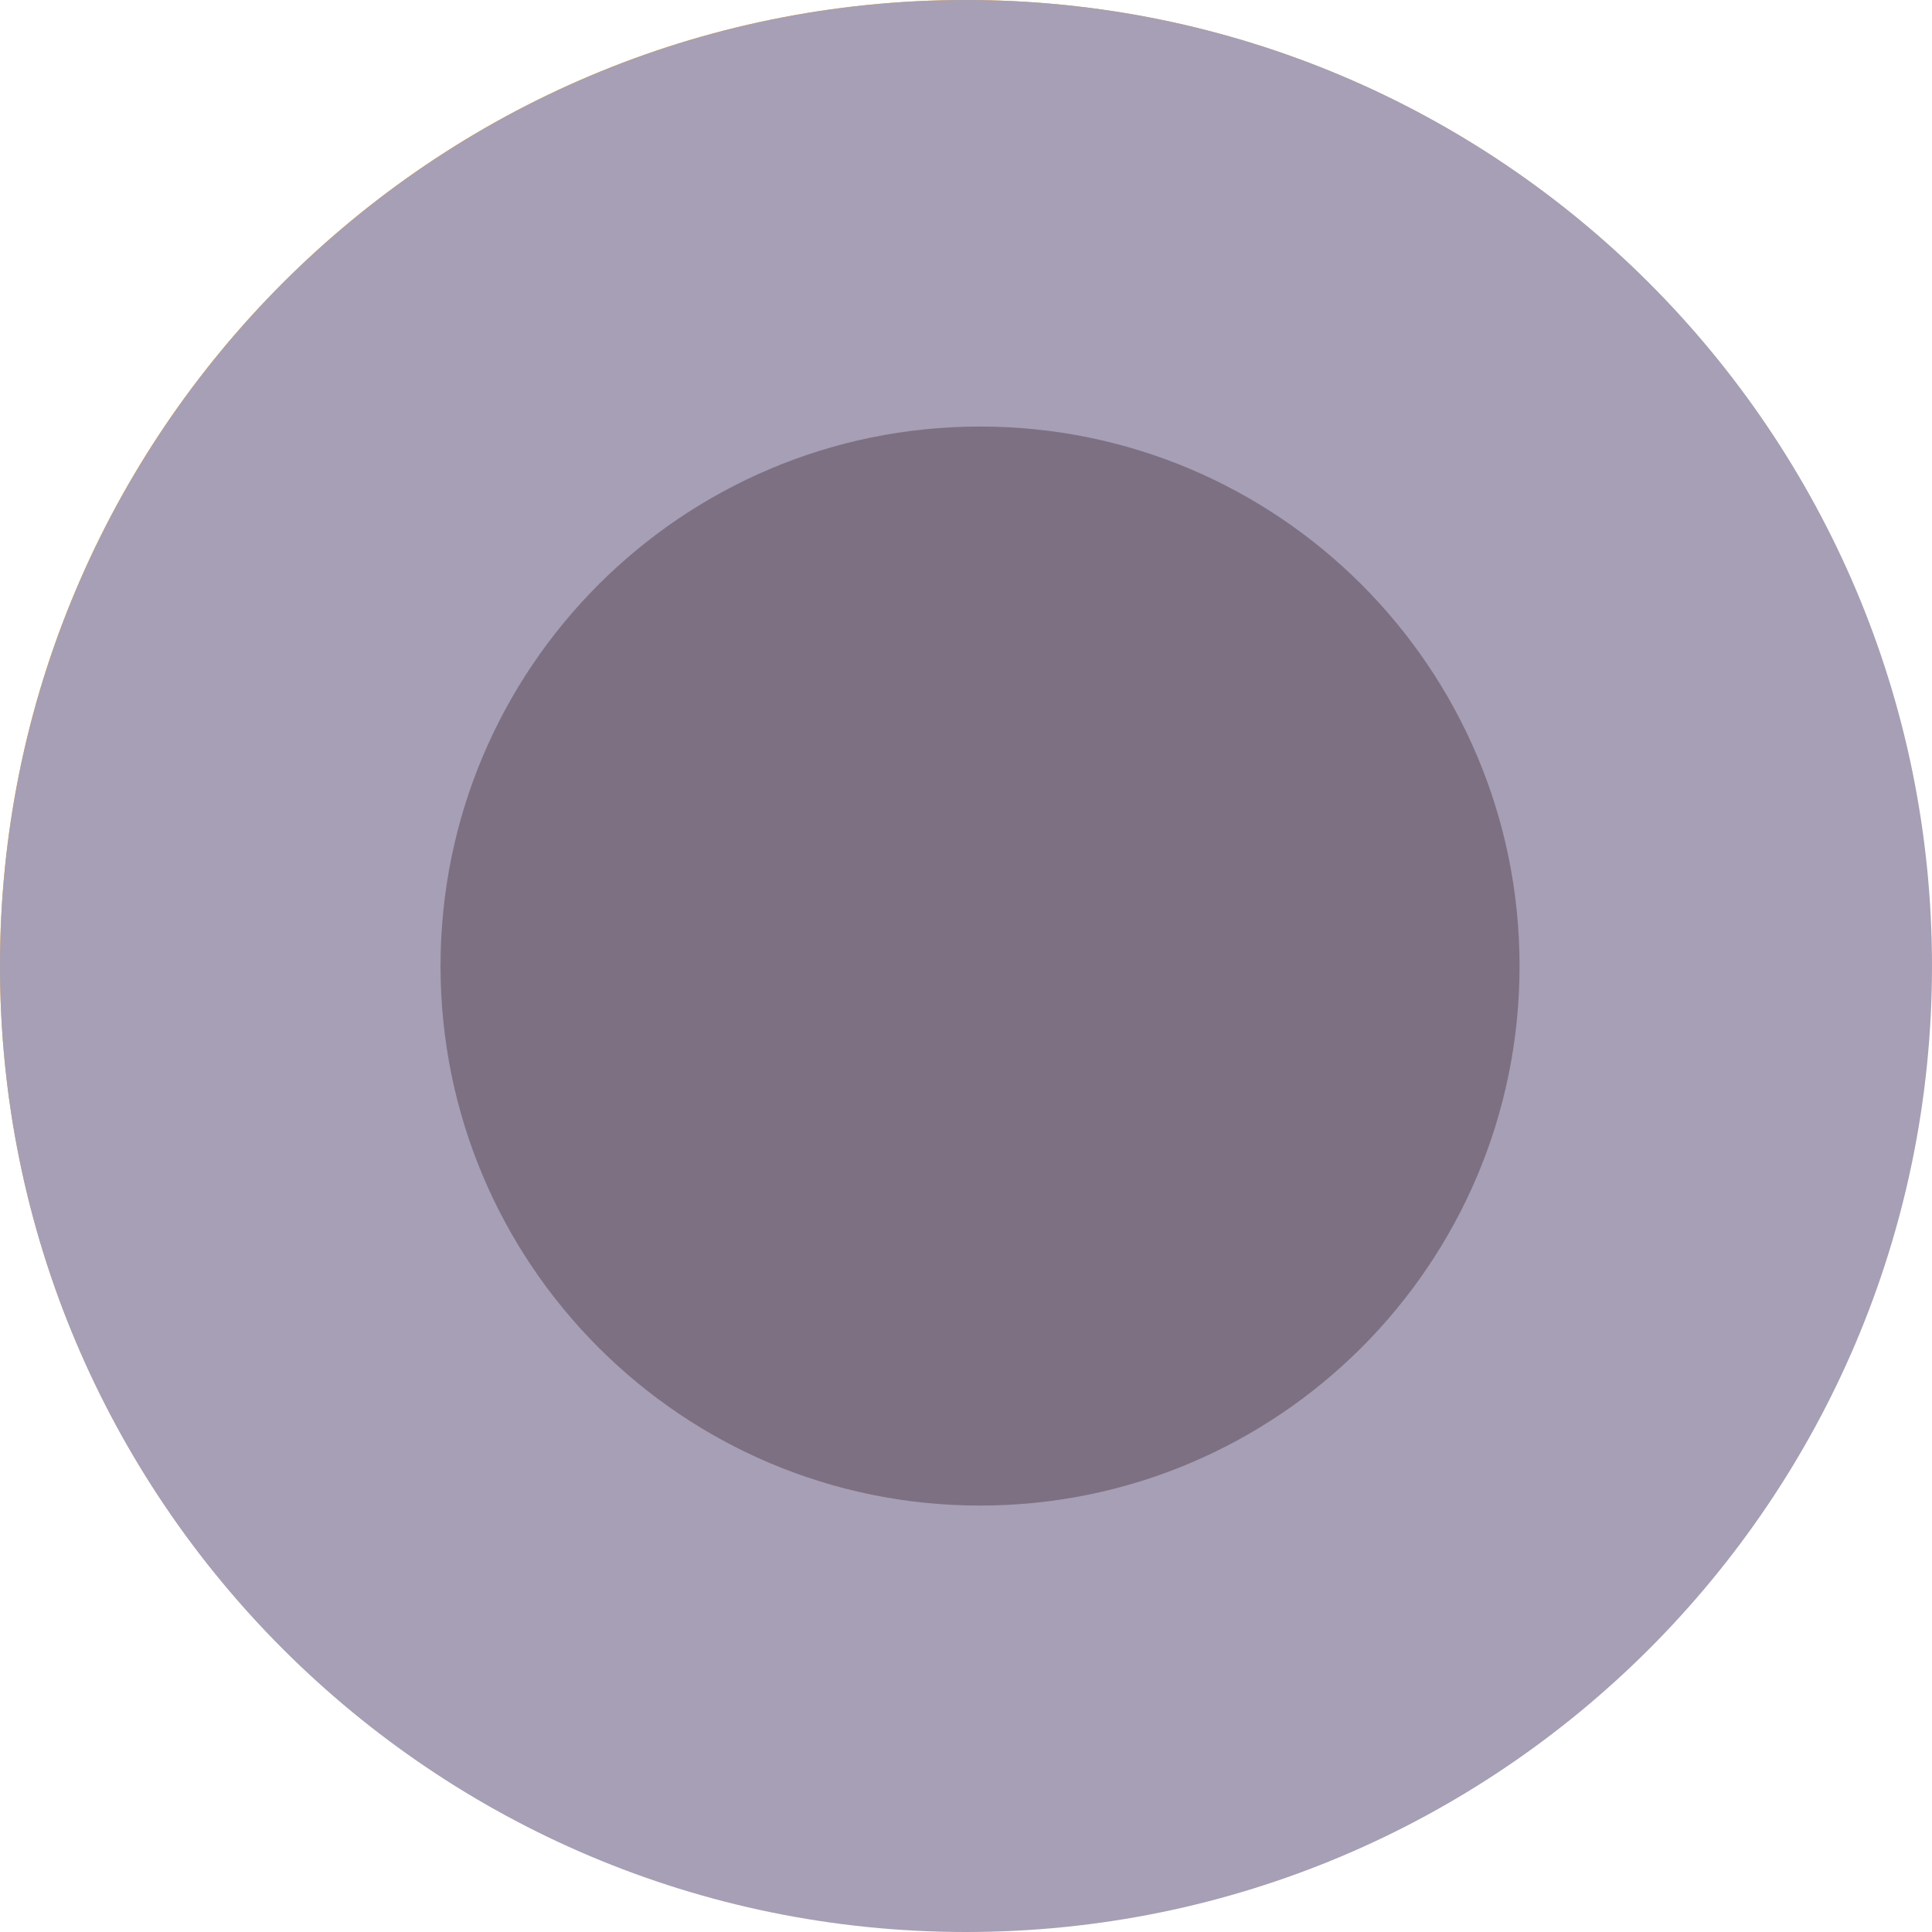 <?xml version="1.0" encoding="UTF-8"?> <svg xmlns="http://www.w3.org/2000/svg" width="54" height="54" viewBox="0 0 54 54" fill="none"> <path d="M26.99 53.98C41.896 53.98 53.98 41.896 53.98 26.99C53.98 12.084 41.896 0 26.99 0C12.084 0 0 12.084 0 26.99C0 41.896 12.084 53.98 26.99 53.98Z" fill="#F9A719"></path> <path d="M26.99 45.72L8.28 27.011L26.99 8.301L45.7 27.011L26.99 45.72Z" fill="#FDE04D"></path> <path d="M27 54C41.912 54 54 41.912 54 27C54 12.088 41.912 0 27 0C12.088 0 0 12.088 0 27C0 41.912 12.088 54 27 54Z" fill="#A69FB5"></path> <path d="M27.392 42.081C35.721 42.081 42.472 35.329 42.472 27.001C42.472 18.673 35.721 11.922 27.392 11.922C19.064 11.922 12.313 18.673 12.313 27.001C12.313 35.329 19.064 42.081 27.392 42.081Z" fill="#7D7083"></path> </svg> 